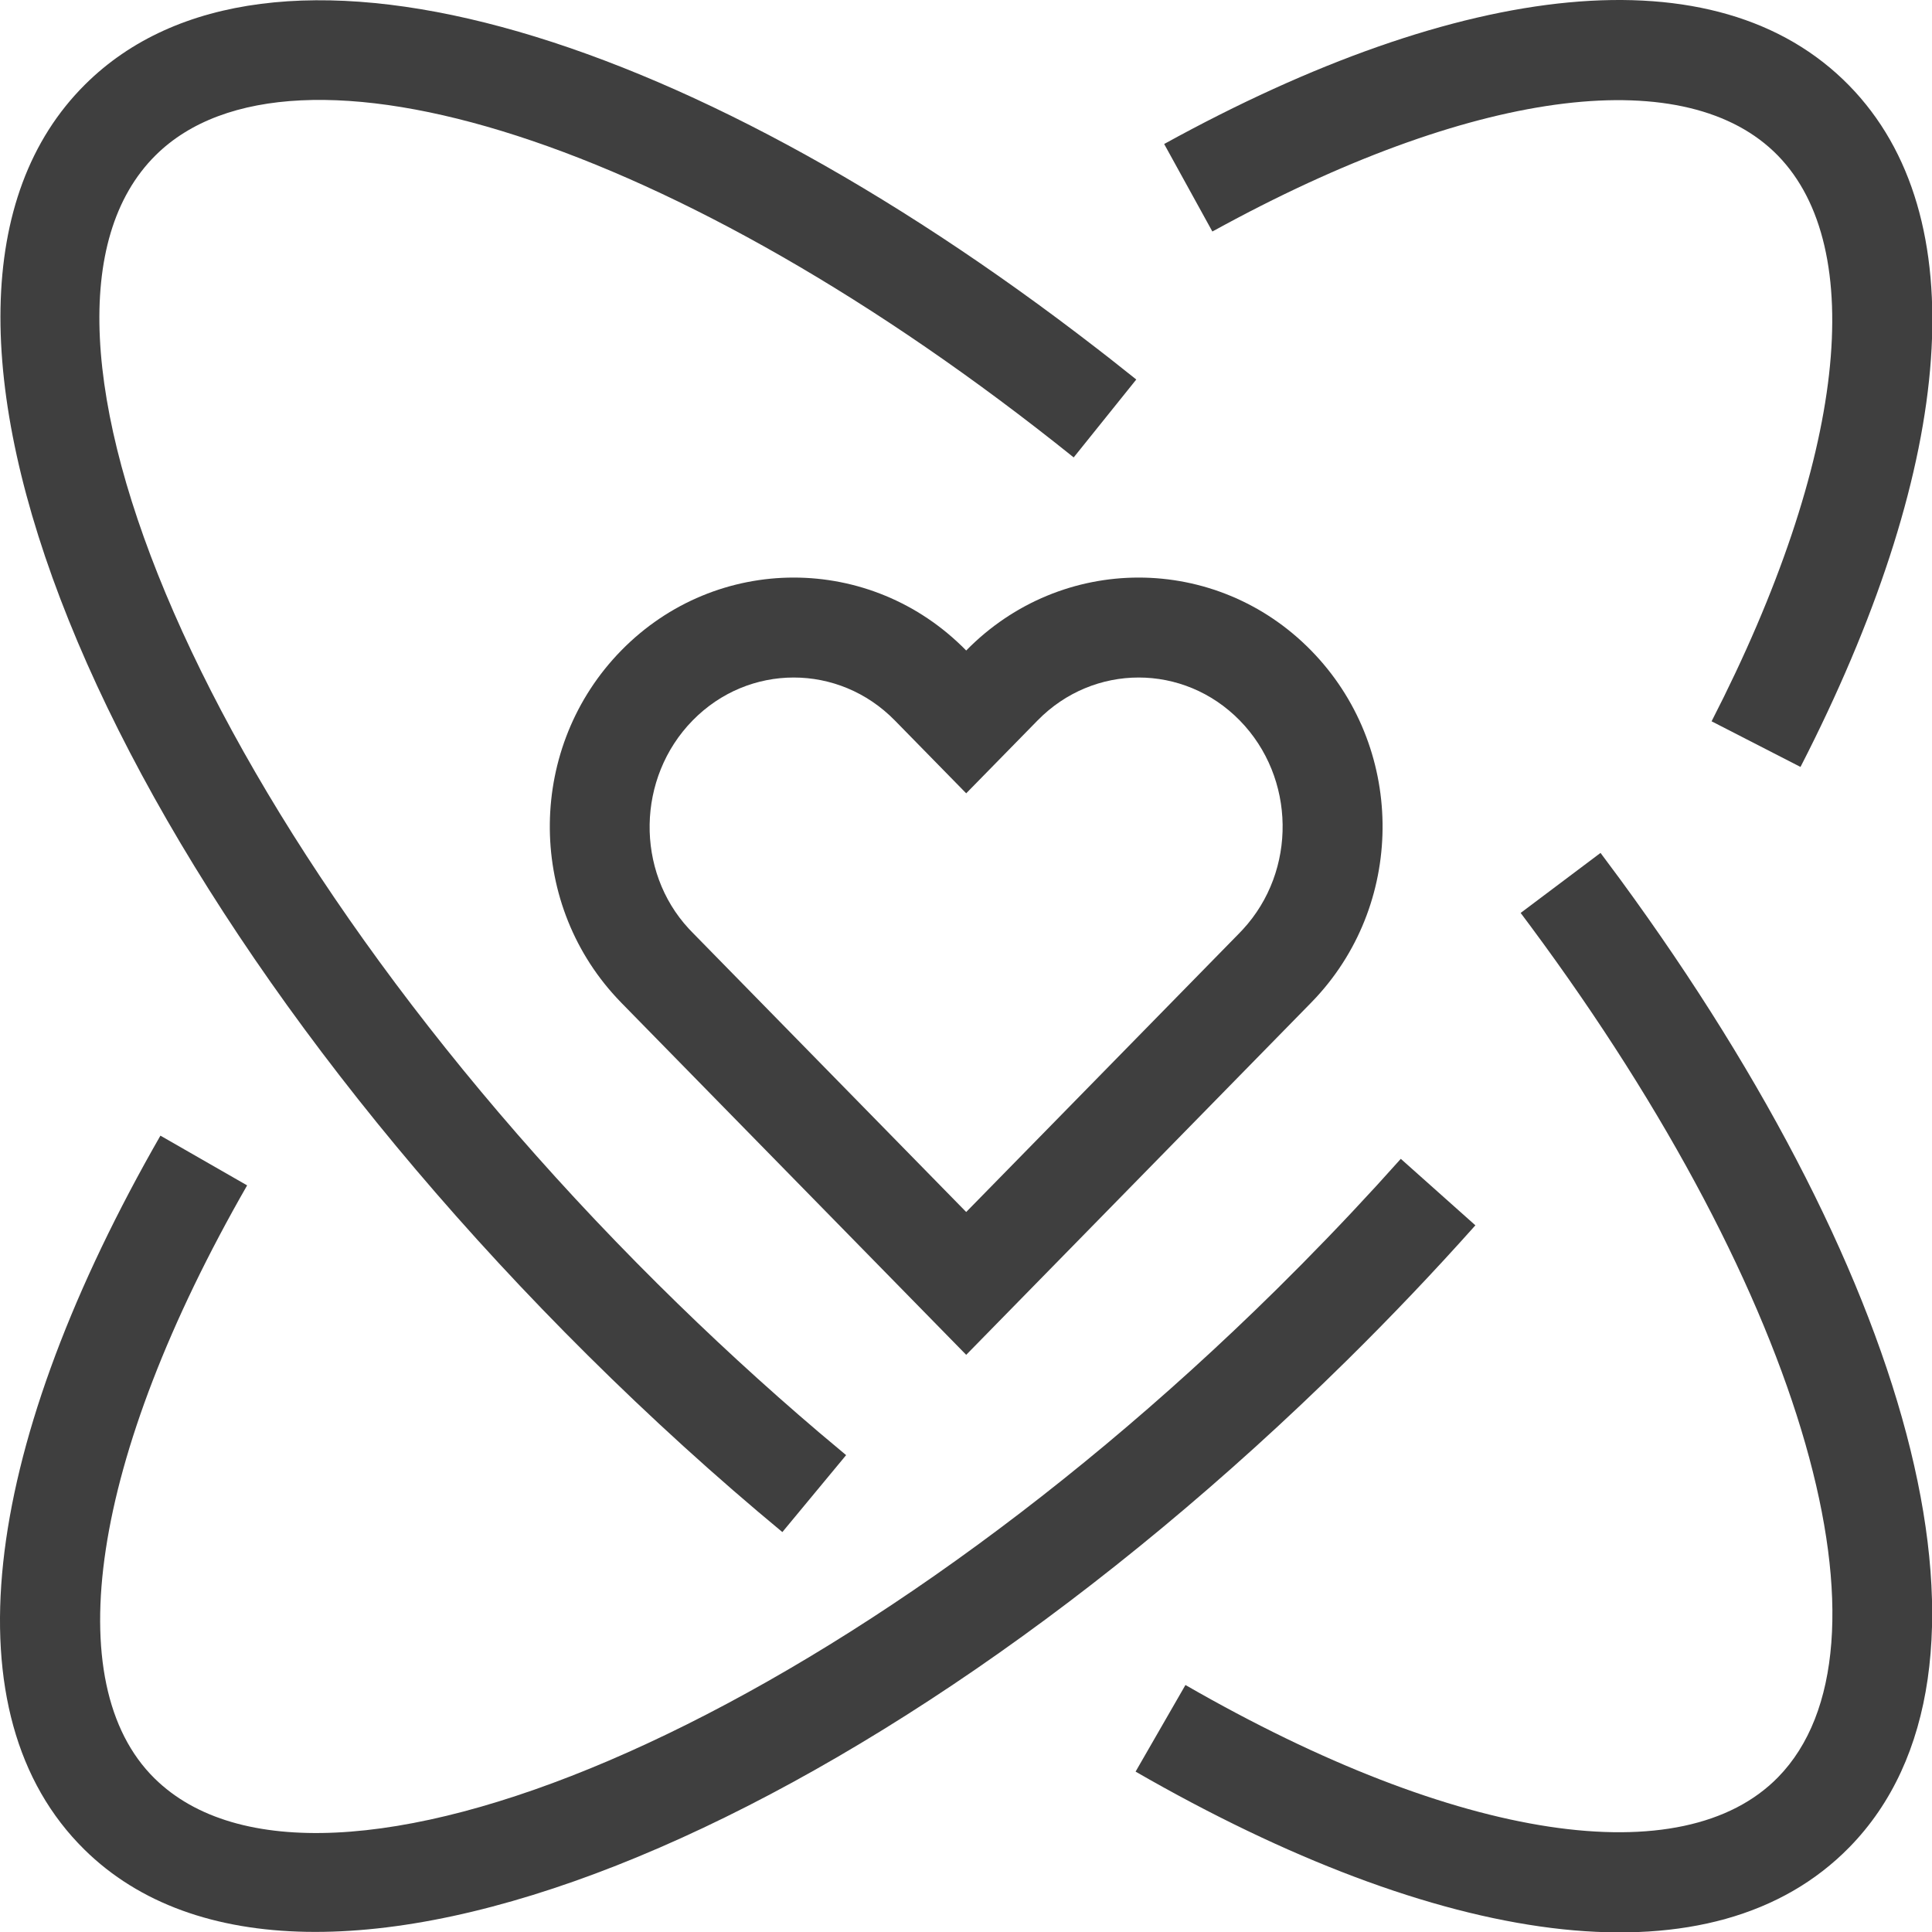<?xml version="1.0" encoding="UTF-8"?>
<svg width="58px" height="58px" viewBox="0 0 58 58" version="1.1" xmlns="http://www.w3.org/2000/svg" xmlns:xlink="http://www.w3.org/1999/xlink">
    <!-- Generator: Sketch 59 (86127) - https://sketch.com -->
    <title>7*24</title>
    <desc>Created with Sketch.</desc>
    <defs>
        <rect id="path-1" x="0" y="0" width="62" height="64"></rect>
        <filter x="-1.6%" y="-1.6%" width="103.2%" height="103.1%" filterUnits="objectBoundingBox" id="filter-2">
            <feOffset dx="1" dy="0" in="SourceAlpha" result="shadowOffsetOuter1"></feOffset>
            <feMorphology radius="1" operator="erode" in="SourceAlpha" result="shadowInner"></feMorphology>
            <feOffset dx="1" dy="0" in="shadowInner" result="shadowInner"></feOffset>
            <feComposite in="shadowOffsetOuter1" in2="shadowInner" operator="out" result="shadowOffsetOuter1"></feComposite>
            <feGaussianBlur stdDeviation="0.5" in="shadowOffsetOuter1" result="shadowBlurOuter1"></feGaussianBlur>
            <feColorMatrix values="0 0 0 0 0.925   0 0 0 0 0.925   0 0 0 0 0.925  0 0 0 1 0" type="matrix" in="shadowBlurOuter1"></feColorMatrix>
        </filter>
    </defs>
    <g id="页面-1" stroke="none" stroke-width="1" fill="none" fill-rule="evenodd">
        <g id="黑白色版-模块2-1" transform="translate(-1341, -4253)">
            <g id="7*24" transform="translate(1339, 4250)">
                <g id="编组-35" transform="translate(2, 3)" fill="#3F3F3F" fill-rule="nonzero">
                    <path d="M4.816,34.093 L7.419,35.586 C2.697,43.819 1.756,50.546 4.638,53.387 C9.574,58.254 24.855,51.99 38.313,38.719 C39.355,37.691 40.363,36.645 41.333,35.586 L42.053,34.789 L44.292,36.785 C43.061,38.166 41.768,39.525 40.419,40.855 C25.9,55.172 9.142,62.042 2.532,55.524 C-1.572,51.477 -0.544,43.621 4.58,34.508 L4.816,34.093 Z M36.396,6.95 L34.949,4.323 C43.883,-0.598 51.533,-1.504 55.514,2.569 C59.339,6.482 58.648,13.875 54.267,22.601 L54.052,23.024 L51.383,21.654 C55.429,13.771 56.078,7.438 53.369,4.666 C50.67,1.906 44.492,2.585 36.796,6.733 L36.396,6.95 L34.949,4.323 L36.396,6.95 Z" id="形状"></path>
                    <path d="M45.651,27.407 L48.049,25.605 L48.645,26.407 C57.554,38.574 60.665,50.199 55.521,55.454 C51.472,59.59 43.619,58.566 34.506,53.422 L34.091,53.185 L35.588,50.585 C43.819,55.325 50.534,56.26 53.377,53.355 C57.148,49.503 54.274,39.031 45.944,27.799 L45.651,27.407 Z M2.557,2.534 C8.014,-2.885 20.332,0.715 32.926,10.459 L33.324,10.768 L34.112,11.393 L32.233,13.732 C20.315,4.158 8.779,0.584 4.67,4.663 C-0.33,9.629 6.106,25.002 19.749,38.549 C21.323,40.112 22.939,41.598 24.579,42.994 L25.401,43.684 L23.487,45.994 C21.495,44.344 19.536,42.565 17.635,40.677 C2.919,26.065 -4.146,9.19 2.557,2.534 Z" id="形状"></path>
                    <path d="M29.006,19.529 C31.865,16.609 36.502,16.609 39.361,19.529 C42.169,22.395 42.22,27.01 39.514,29.94 L39.361,30.101 L29.006,40.673 L18.65,30.101 L18.508,29.951 C15.792,27.021 15.839,22.399 18.65,19.529 C21.51,16.609 26.146,16.609 29.006,19.529 Z M29.006,36.385 L37.187,28.033 L37.31,27.904 C38.938,26.142 38.9,23.345 37.218,21.628 C35.535,19.91 32.832,19.91 31.149,21.628 L29.006,23.816 L26.863,21.628 C25.179,19.91 22.477,19.91 20.794,21.628 C19.109,23.348 19.074,26.149 20.679,27.881 L20.794,28.001 L29.006,36.385 Z" id="路径"></path>
                </g>
                <g id="矩形" opacity="0">
                    <use fill="black" fill-opacity="1" filter="url(#filter-2)" xlink:href="#path-1"></use>
                    <rect stroke="#979797" stroke-width="1" stroke-linejoin="square" x="0.5" y="0.5" width="61" height="63"></rect>
                </g>
            </g>
        </g>
    </g>
</svg>